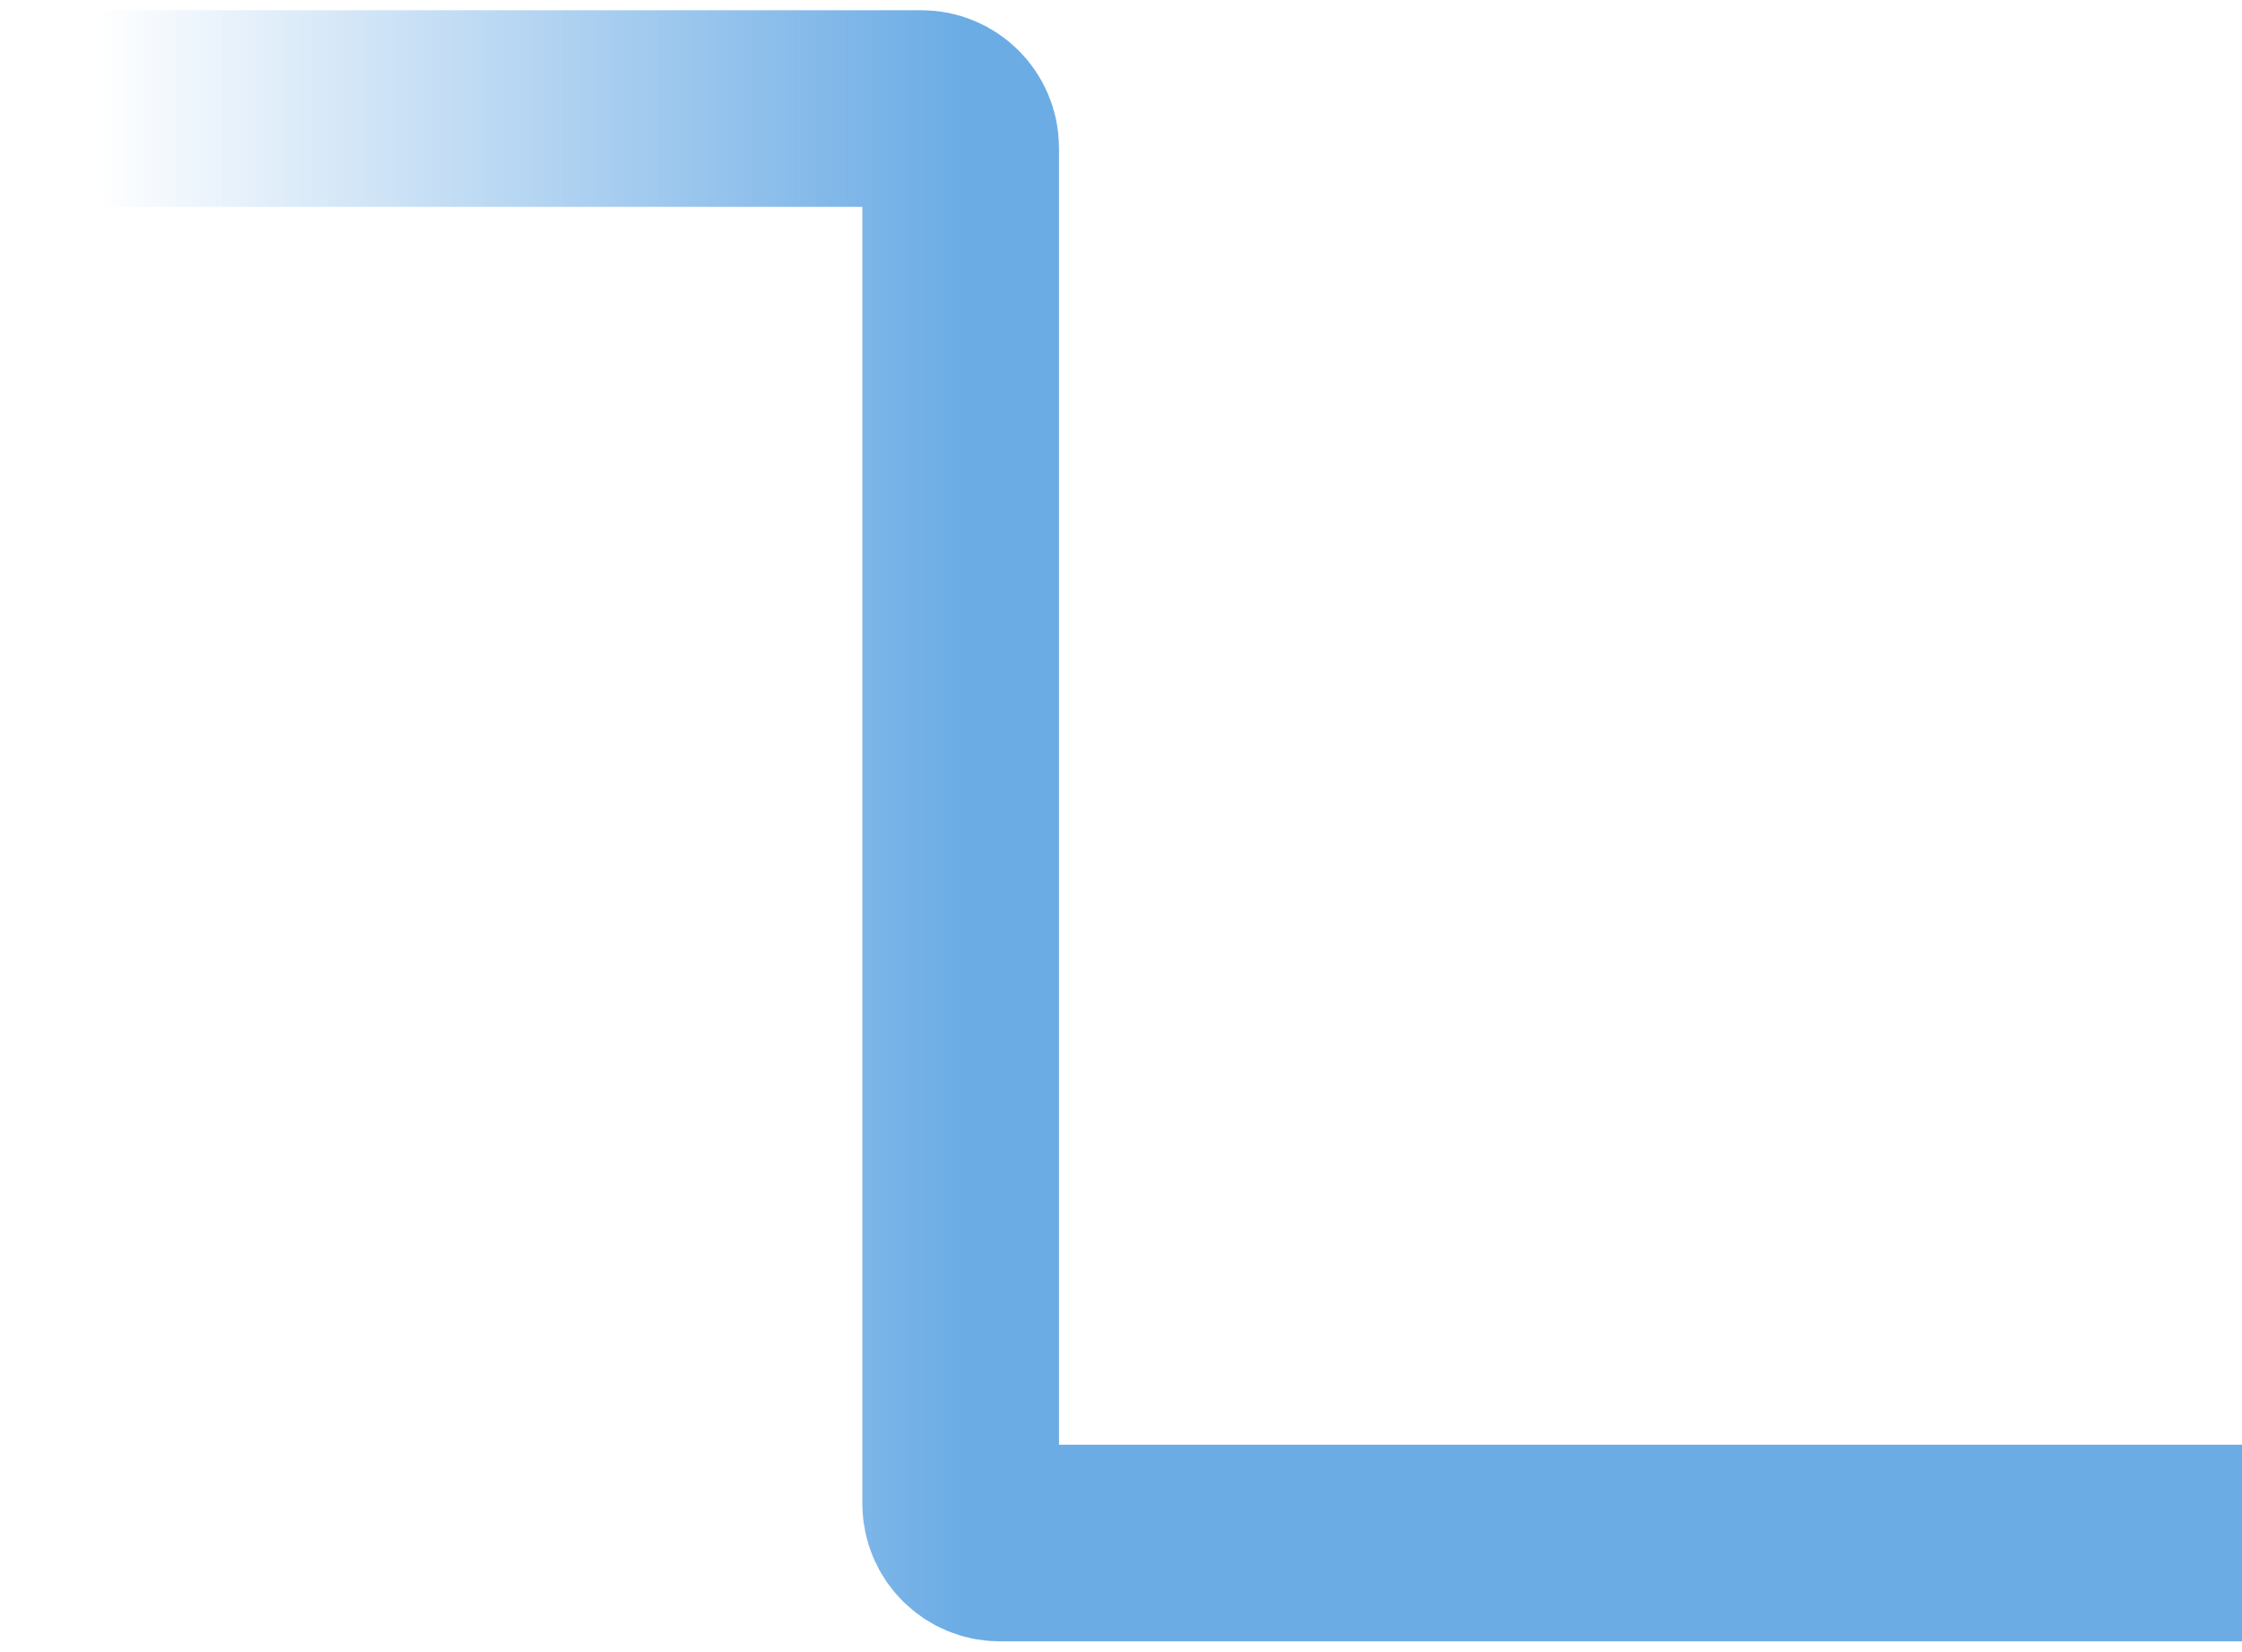 <?xml version="1.0" encoding="UTF-8"?> <svg xmlns="http://www.w3.org/2000/svg" width="57" height="42" viewBox="0 0 57 42" fill="none"> <path d="M0.5 2.76H11L23.424 2.76C23.976 2.76 24.424 3.208 24.424 3.76L24.424 24.326L24.424 38.227C24.424 38.779 24.871 39.227 25.424 39.227L57 39.227" stroke="url(#paint0_linear_5_47)" stroke-width="5"></path> <defs> <linearGradient id="paint0_linear_5_47" x1="-1" y1="9.939" x2="24.424" y2="9.939" gradientUnits="userSpaceOnUse"> <stop offset="0.135" stop-color="#6CACE5" stop-opacity="0"></stop> <stop offset="1" stop-color="#6CACE5"></stop> </linearGradient> </defs> </svg> 